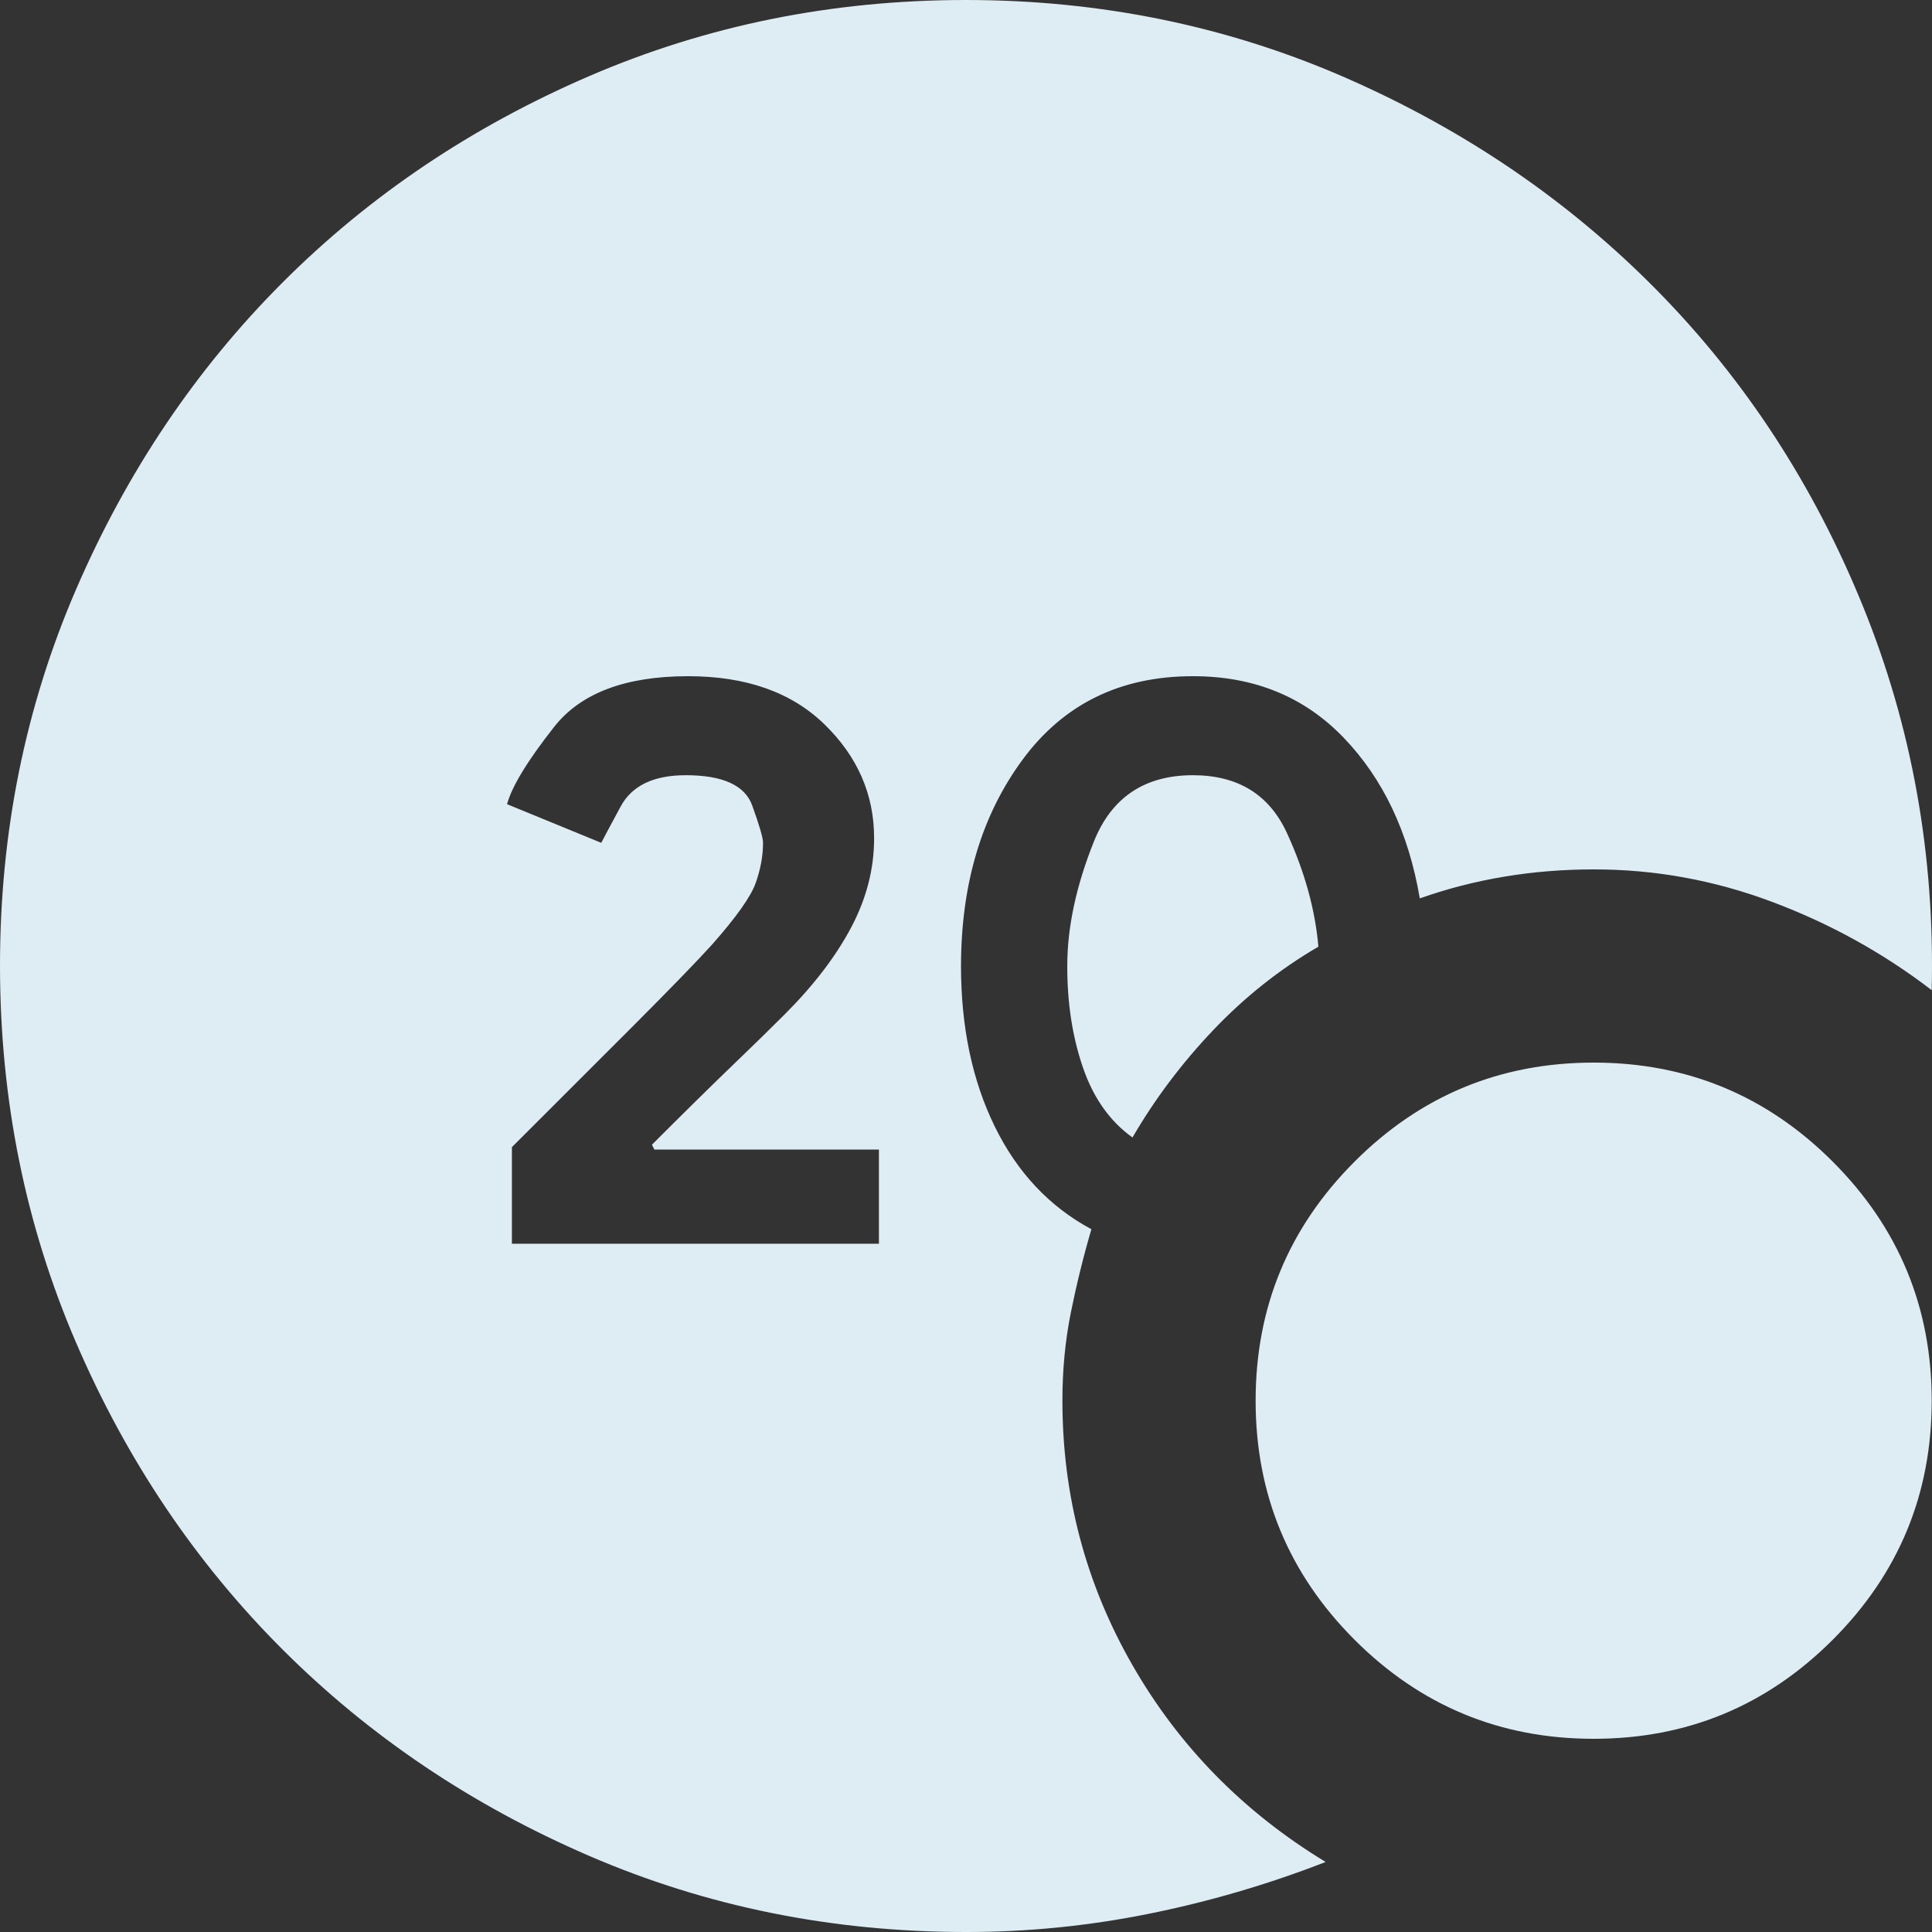 <svg width="53" height="53" viewBox="0 0 53 53" fill="none" xmlns="http://www.w3.org/2000/svg">
<rect x="0" y="0" width="53" height="53" fill="#333333" stroke="none"/>
<path d="M26.496 53C22.831 53 19.386 52.304 16.163 50.912C12.939 49.52 10.135 47.632 7.75 45.249C5.365 42.865 3.478 40.061 2.088 36.835C0.698 33.609 0.002 30.164 3.35391e-06 26.5C-0.002 22.836 0.694 19.391 2.088 16.165C3.482 12.939 5.369 10.134 7.75 7.751C10.131 5.368 12.935 3.48 16.163 2.088C19.39 0.696 22.834 0 26.496 0C30.205 0 33.694 0.718 36.962 2.154C40.23 3.591 43.067 5.534 45.475 7.984C47.883 10.435 49.759 13.316 51.105 16.629C52.451 19.941 53.08 23.453 52.992 27.163C51.667 26.147 50.21 25.34 48.62 24.743C47.03 24.146 45.396 23.848 43.718 23.85C42.879 23.85 42.062 23.916 41.267 24.049C40.472 24.181 39.7 24.38 38.949 24.645C38.64 22.834 37.944 21.365 36.861 20.238C35.778 19.111 34.399 18.548 32.722 18.55C30.735 18.55 29.179 19.312 28.054 20.837C26.929 22.362 26.365 24.249 26.363 26.5C26.363 28.178 26.673 29.647 27.291 30.907C27.909 32.167 28.792 33.105 29.94 33.721C29.72 34.472 29.532 35.234 29.376 36.008C29.221 36.782 29.144 37.588 29.145 38.425C29.145 41.031 29.786 43.449 31.067 45.681C32.347 47.912 34.114 49.711 36.366 51.079C34.776 51.697 33.153 52.172 31.496 52.504C29.839 52.837 28.172 53.002 26.496 53ZM31.067 31.204C30.448 30.762 29.995 30.122 29.707 29.282C29.419 28.443 29.276 27.516 29.278 26.5C29.278 25.44 29.521 24.303 30.007 23.089C30.492 21.876 31.398 21.268 32.722 21.266C33.959 21.266 34.82 21.796 35.306 22.856C35.792 23.916 36.079 24.954 36.167 25.97C35.107 26.588 34.146 27.351 33.284 28.257C32.422 29.163 31.683 30.145 31.067 31.204ZM43.718 47.7C41.157 47.7 38.971 46.795 37.16 44.984C35.35 43.173 34.445 40.987 34.445 38.425C34.445 35.863 35.35 33.677 37.16 31.866C38.971 30.055 41.157 29.15 43.718 29.15C46.279 29.15 48.465 30.055 50.276 31.866C52.087 33.677 52.992 35.863 52.992 38.425C52.992 40.987 52.087 43.173 50.276 44.984C48.465 46.795 46.279 47.7 43.718 47.7ZM14.043 34.119H24.111V31.535H17.951L17.885 31.402C18.768 30.519 19.508 29.79 20.105 29.216C20.702 28.642 21.176 28.178 21.528 27.825C22.323 27.03 22.93 26.235 23.351 25.44C23.771 24.645 23.981 23.828 23.979 22.989C23.979 21.796 23.527 20.758 22.622 19.875C21.718 18.992 20.47 18.55 18.878 18.55C17.156 18.55 15.93 19.014 15.201 19.941C14.471 20.869 14.041 21.575 13.91 22.061L16.494 23.121C16.538 23.033 16.715 22.702 17.024 22.128C17.333 21.553 17.929 21.266 18.812 21.266C19.828 21.266 20.435 21.543 20.635 22.096C20.835 22.649 20.933 22.991 20.932 23.121C20.932 23.475 20.866 23.839 20.733 24.216C20.601 24.592 20.203 25.155 19.541 25.904C19.143 26.345 18.404 27.108 17.323 28.191L14.043 31.469V34.119Z" fill="#DEEDF3"/>
</svg>
